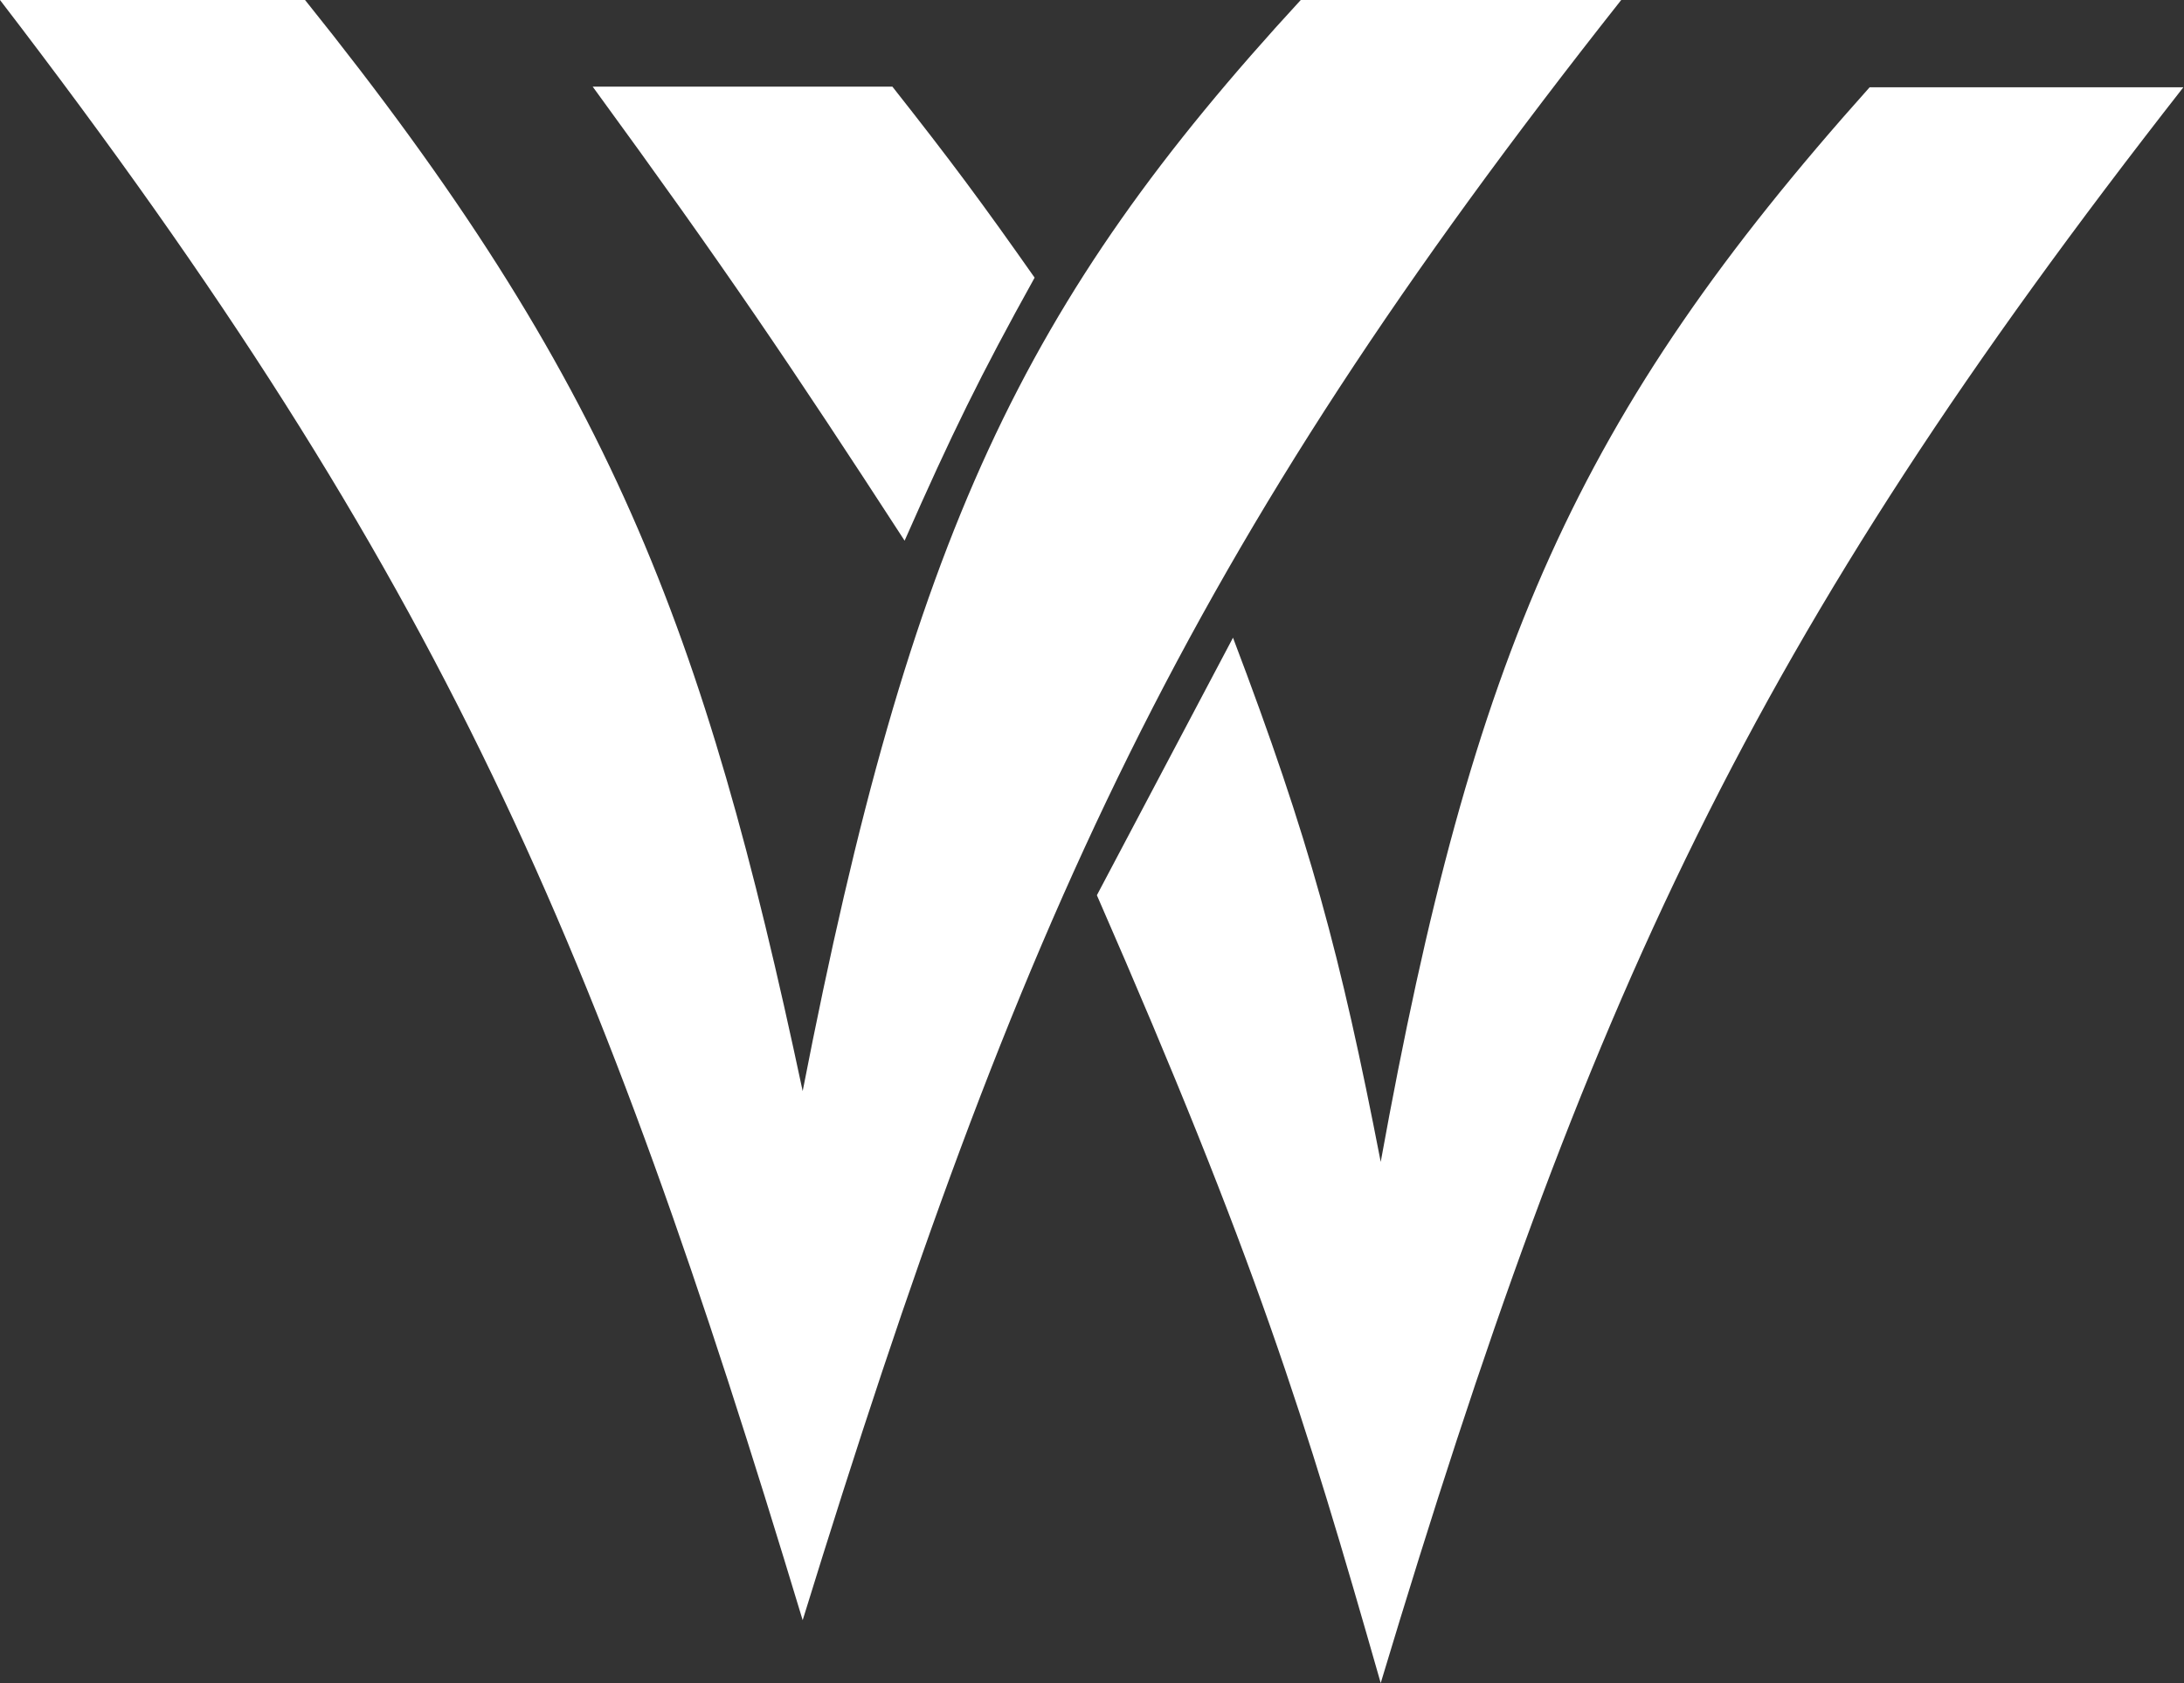<?xml version="1.0" encoding="UTF-8"?> <svg xmlns="http://www.w3.org/2000/svg" width="1789" height="1379" viewBox="0 0 1789 1379" fill="none"><rect x="0" y="0" width="1789" height="1379" fill="#333333" stroke="none"/> <path d="M249.876 0H0C365.535 476.353 490.405 774.396 657.5 1327.5C835.114 751.814 970.016 453.049 1328 0H1065.5C838.604 246.507 746.288 437.656 657.5 894C576.401 512.518 499.932 311.478 249.876 0Z" fill="white"></path> <path d="M731 71H485.5C593.359 218.755 648.05 299.821 741 443C779.771 355.153 802.939 307.791 847.5 227.5C805.086 167.1 779.79 132.87 731 71Z" fill="white"></path> <path d="M898.5 733.5L1010 522.5C1072.82 688.037 1098.07 782.253 1131 952C1206.5 534.945 1291.58 339.775 1531.5 71.5H1788.5C1433.89 524.753 1300.08 816.987 1131 1379C1068.45 1160.01 1029 1032.11 898.5 733.5Z" fill="white"></path> </svg> 